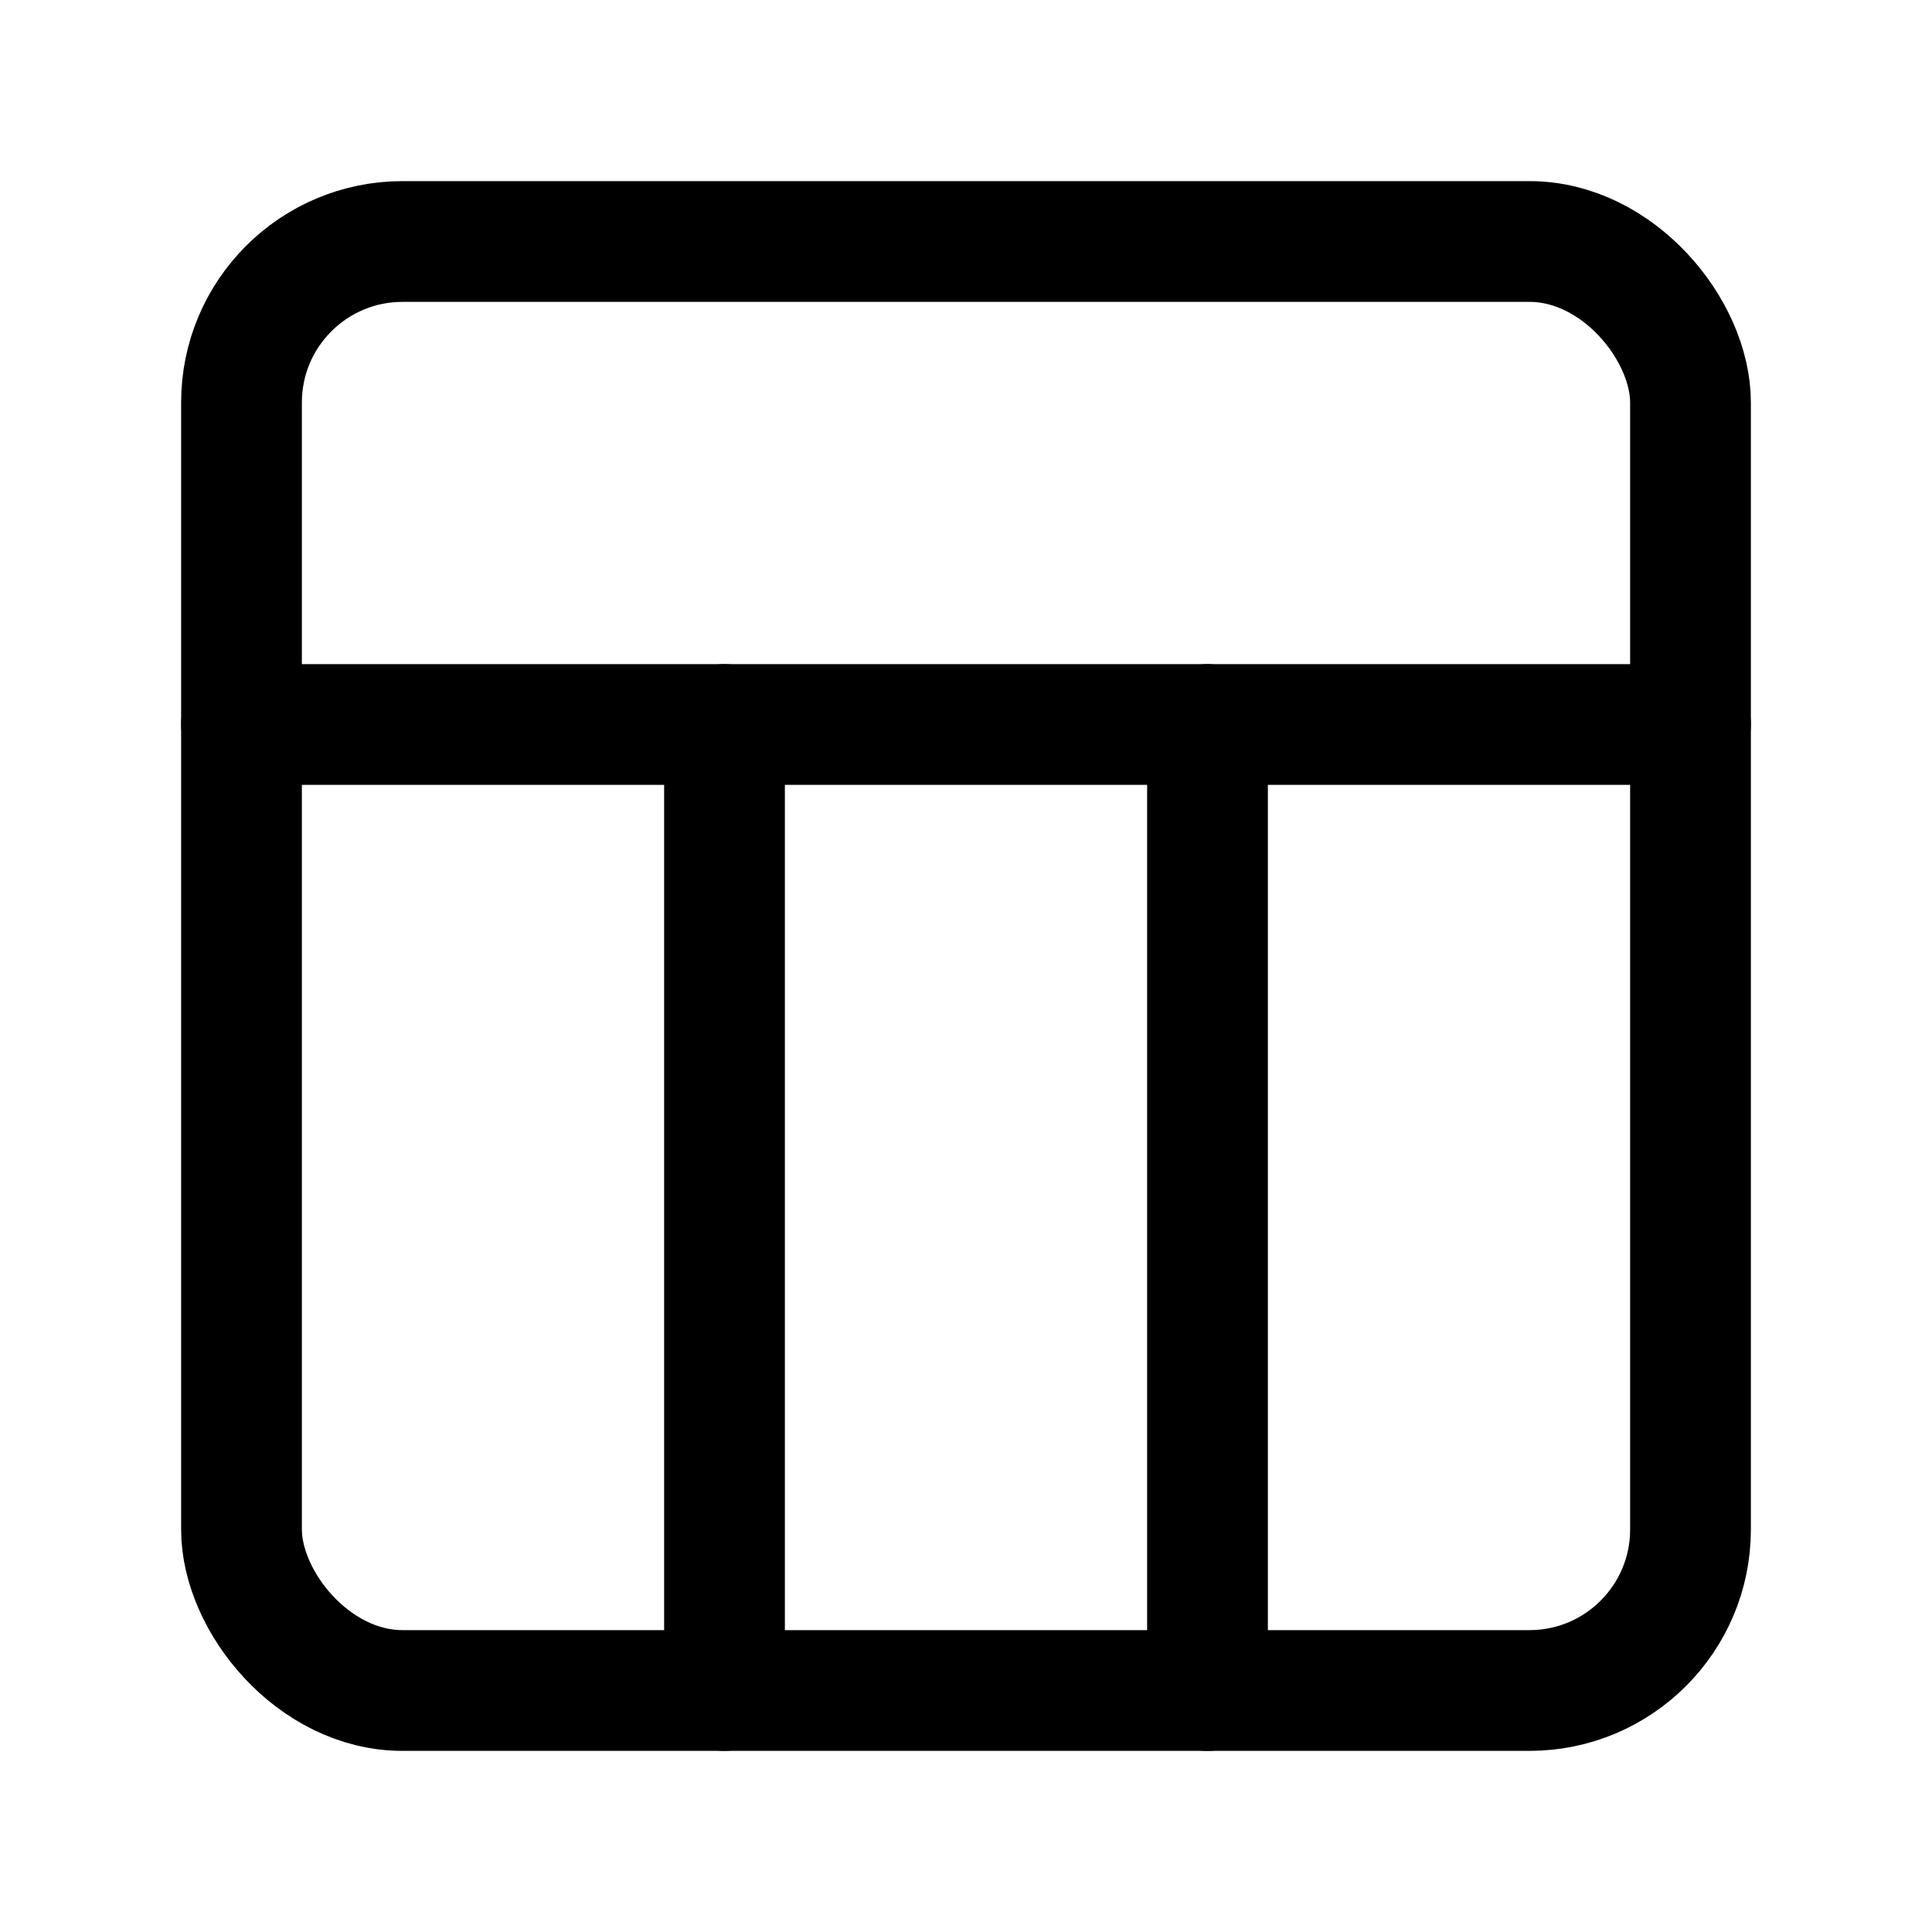 <svg xmlns="http://www.w3.org/2000/svg" viewBox="0 0 24 24" fill="none" stroke="currentColor" stroke-width="1.5" stroke-linecap="round" stroke-linejoin="round">
  <rect x="3" y="3" width="18" height="18" rx="2"/>
  <path d="M3 9h18"/>
  <path d="M9 21V9"/>
  <path d="M15 21V9"/>
</svg>